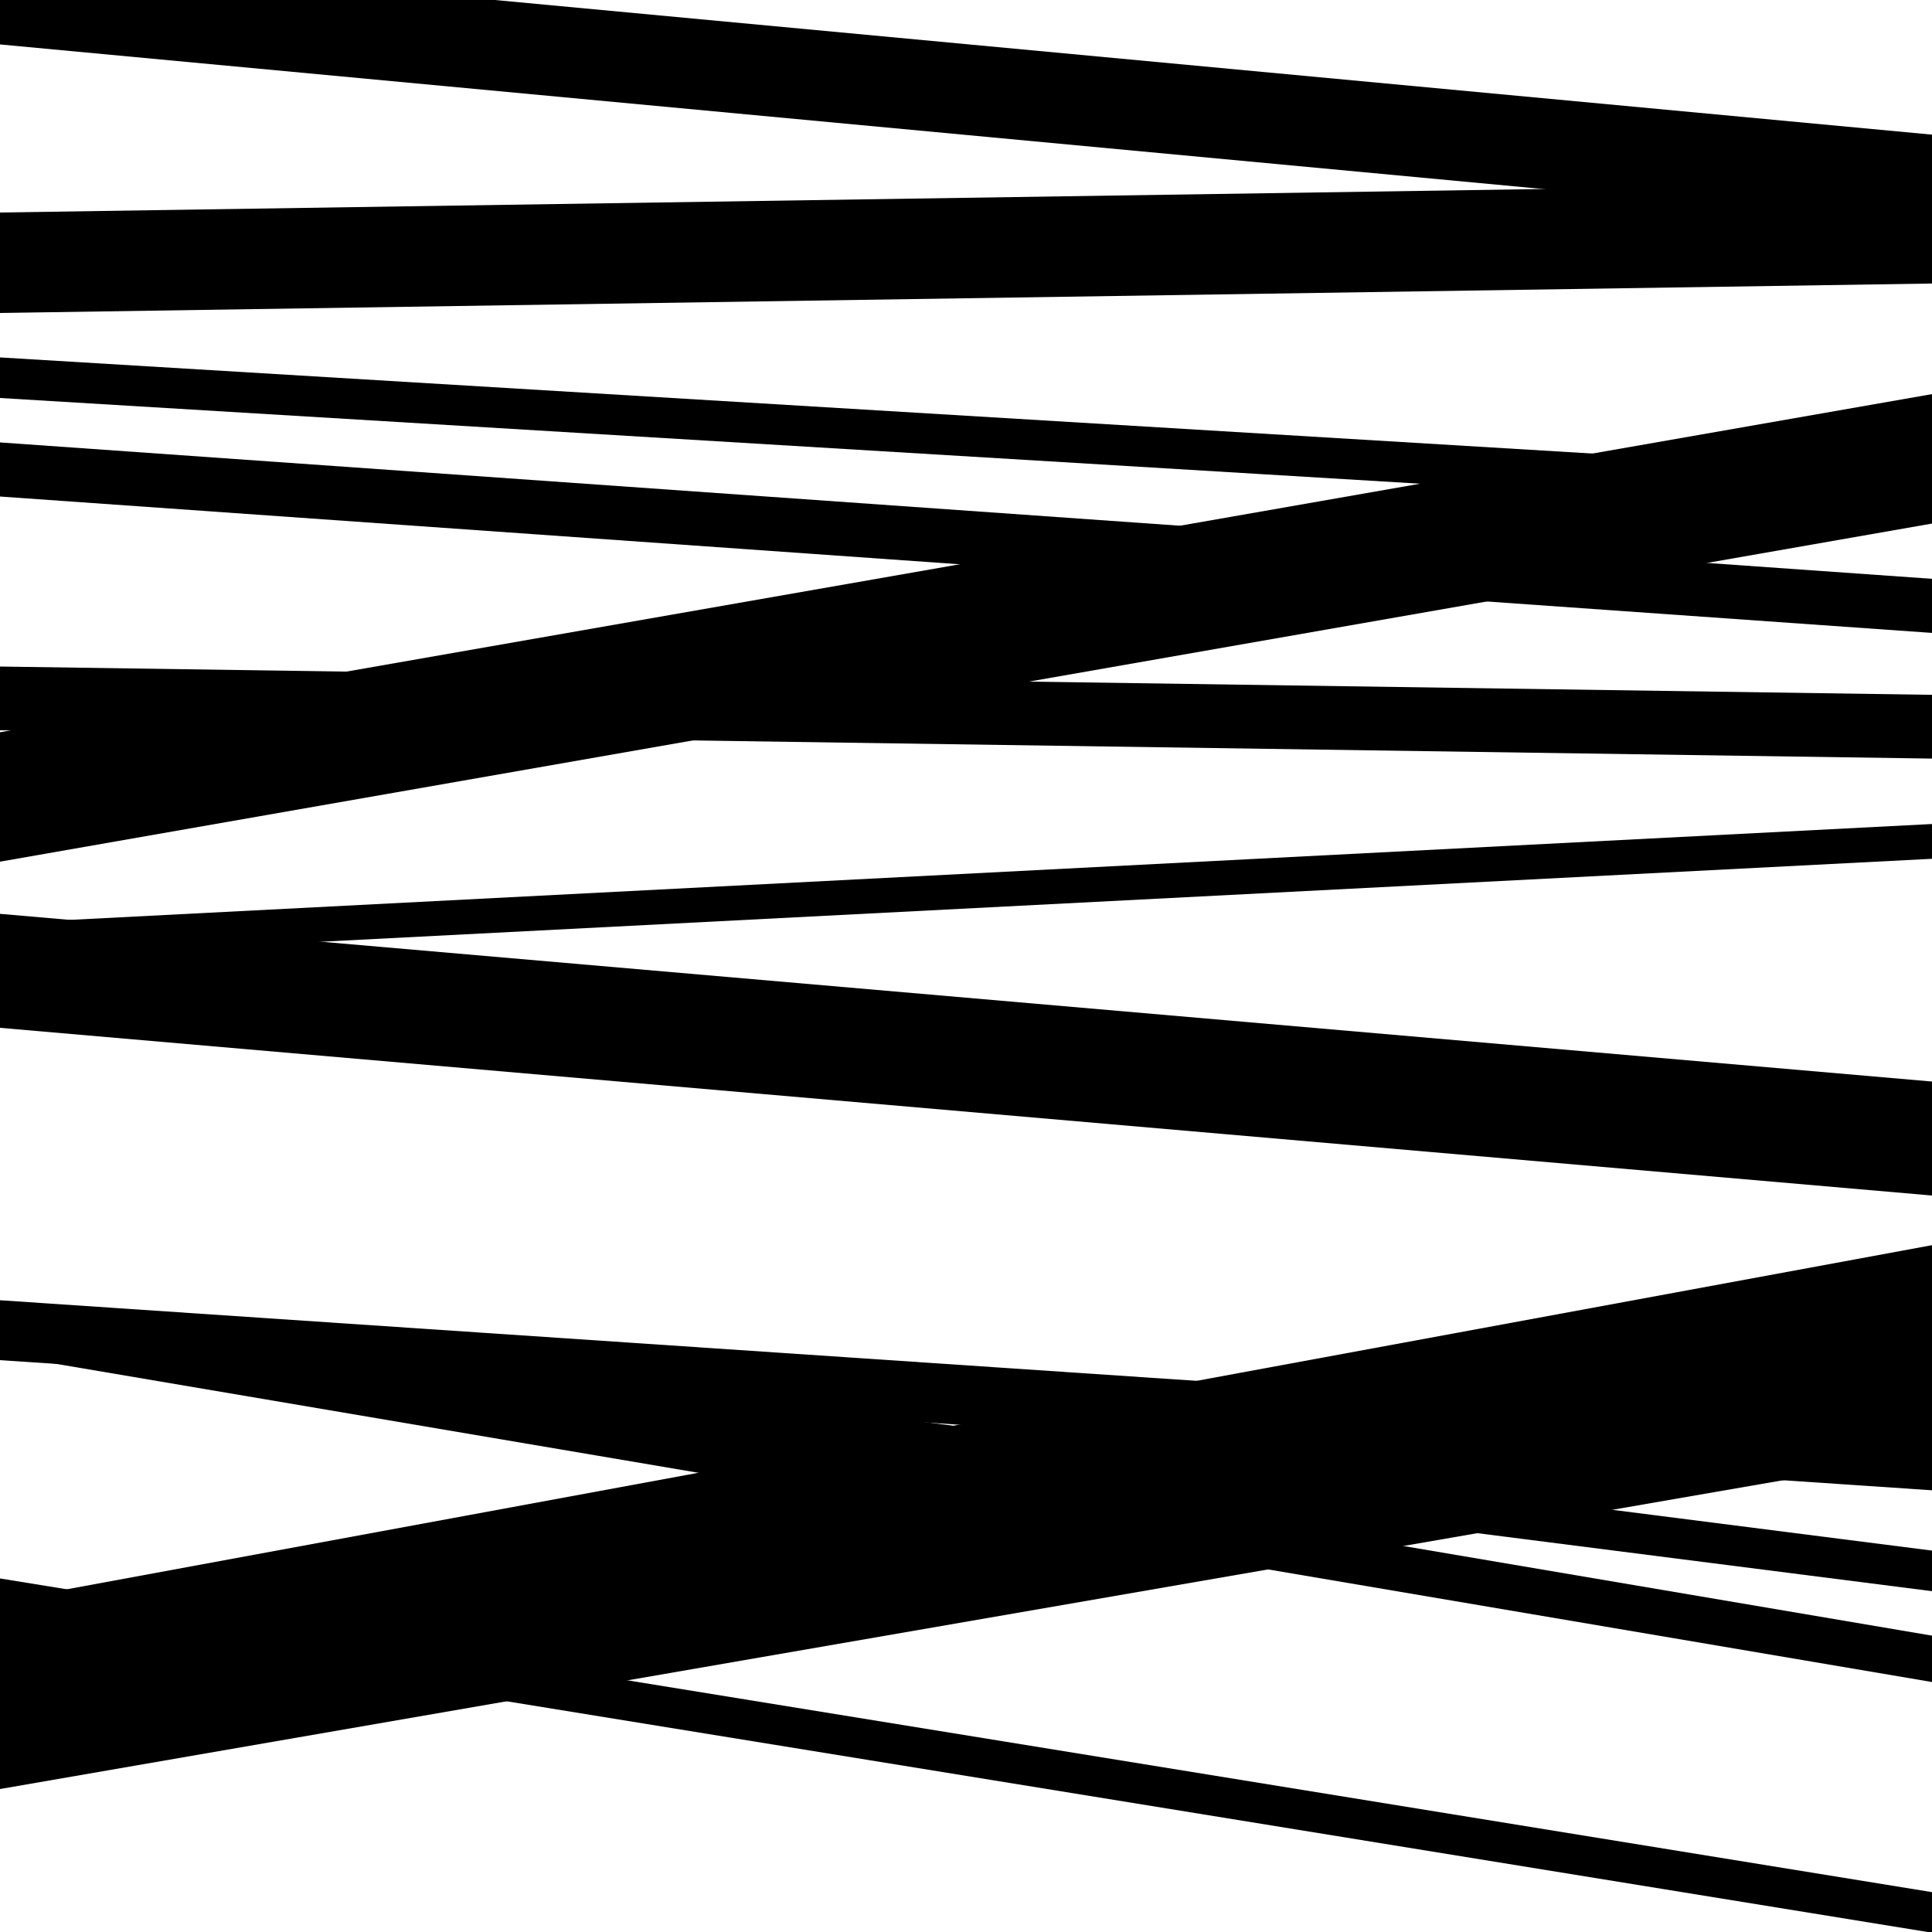 <svg viewBox="0 0 1000 1000" height="1000" width="1000" xmlns="http://www.w3.org/2000/svg">
<rect x="0" y="0" width="1000" height="1000" fill="#ffffff"></rect>
<path opacity="0.8" d="M 0 701 L 1000 870.612 L 1000 846.612 L 0 677 Z" fill="hsl(148, 15%, 50%)"></path>
<path opacity="0.8" d="M 0 23 L 1000 116.693 L 1000 69.693 L 0 -24 Z" fill="hsl(153, 25%, 70%)"></path>
<path opacity="0.8" d="M 0 257 L 1000 327.595 L 1000 299.595 L 0 229 Z" fill="hsl(158, 30%, 90%)"></path>
<path opacity="0.8" d="M 0 532 L 1000 618.802 L 1000 559.802 L 0 473 Z" fill="hsl(143, 10%, 30%)"></path>
<path opacity="0.8" d="M 0 838 L 1000 1000.365 L 1000 979.365 L 0 817 Z" fill="hsl(148, 15%, 50%)"></path>
<path opacity="0.8" d="M 0 162 L 1000 146.753 L 1000 94.753 L 0 110 Z" fill="hsl(153, 25%, 70%)"></path>
<path opacity="0.8" d="M 0 378 L 1000 392.643 L 1000 359.643 L 0 345 Z" fill="hsl(158, 30%, 90%)"></path>
<path opacity="0.8" d="M 0 704 L 1000 771.369 L 1000 740.369 L 0 673 Z" fill="hsl(143, 10%, 30%)"></path>
<path opacity="0.8" d="M 0 895 L 1000 710.499 L 1000 644.499 L 0 829 Z" fill="hsl(148, 15%, 50%)"></path>
<path opacity="0.8" d="M 0 206 L 1000 266.365 L 1000 245.365 L 0 185 Z" fill="hsl(153, 25%, 70%)"></path>
<path opacity="0.8" d="M 0 496 L 1000 444.508 L 1000 426.508 L 0 478 Z" fill="hsl(158, 30%, 90%)"></path>
<path opacity="0.8" d="M 0 696 L 1000 823.587 L 1000 802.587 L 0 675 Z" fill="hsl(143, 10%, 30%)"></path>
<path opacity="0.8" d="M 0 926 L 1000 752.812 L 1000 702.812 L 0 876 Z" fill="hsl(148, 15%, 50%)"></path>
<path opacity="0.8" d="M 0 156 L 1000 135.909 L 1000 123.909 L 0 144 Z" fill="hsl(153, 25%, 70%)"></path>
<path opacity="0.8" d="M 0 446 L 1000 270.995 L 1000 203.995 L 0 379 Z" fill="hsl(158, 30%, 90%)"></path>
</svg>